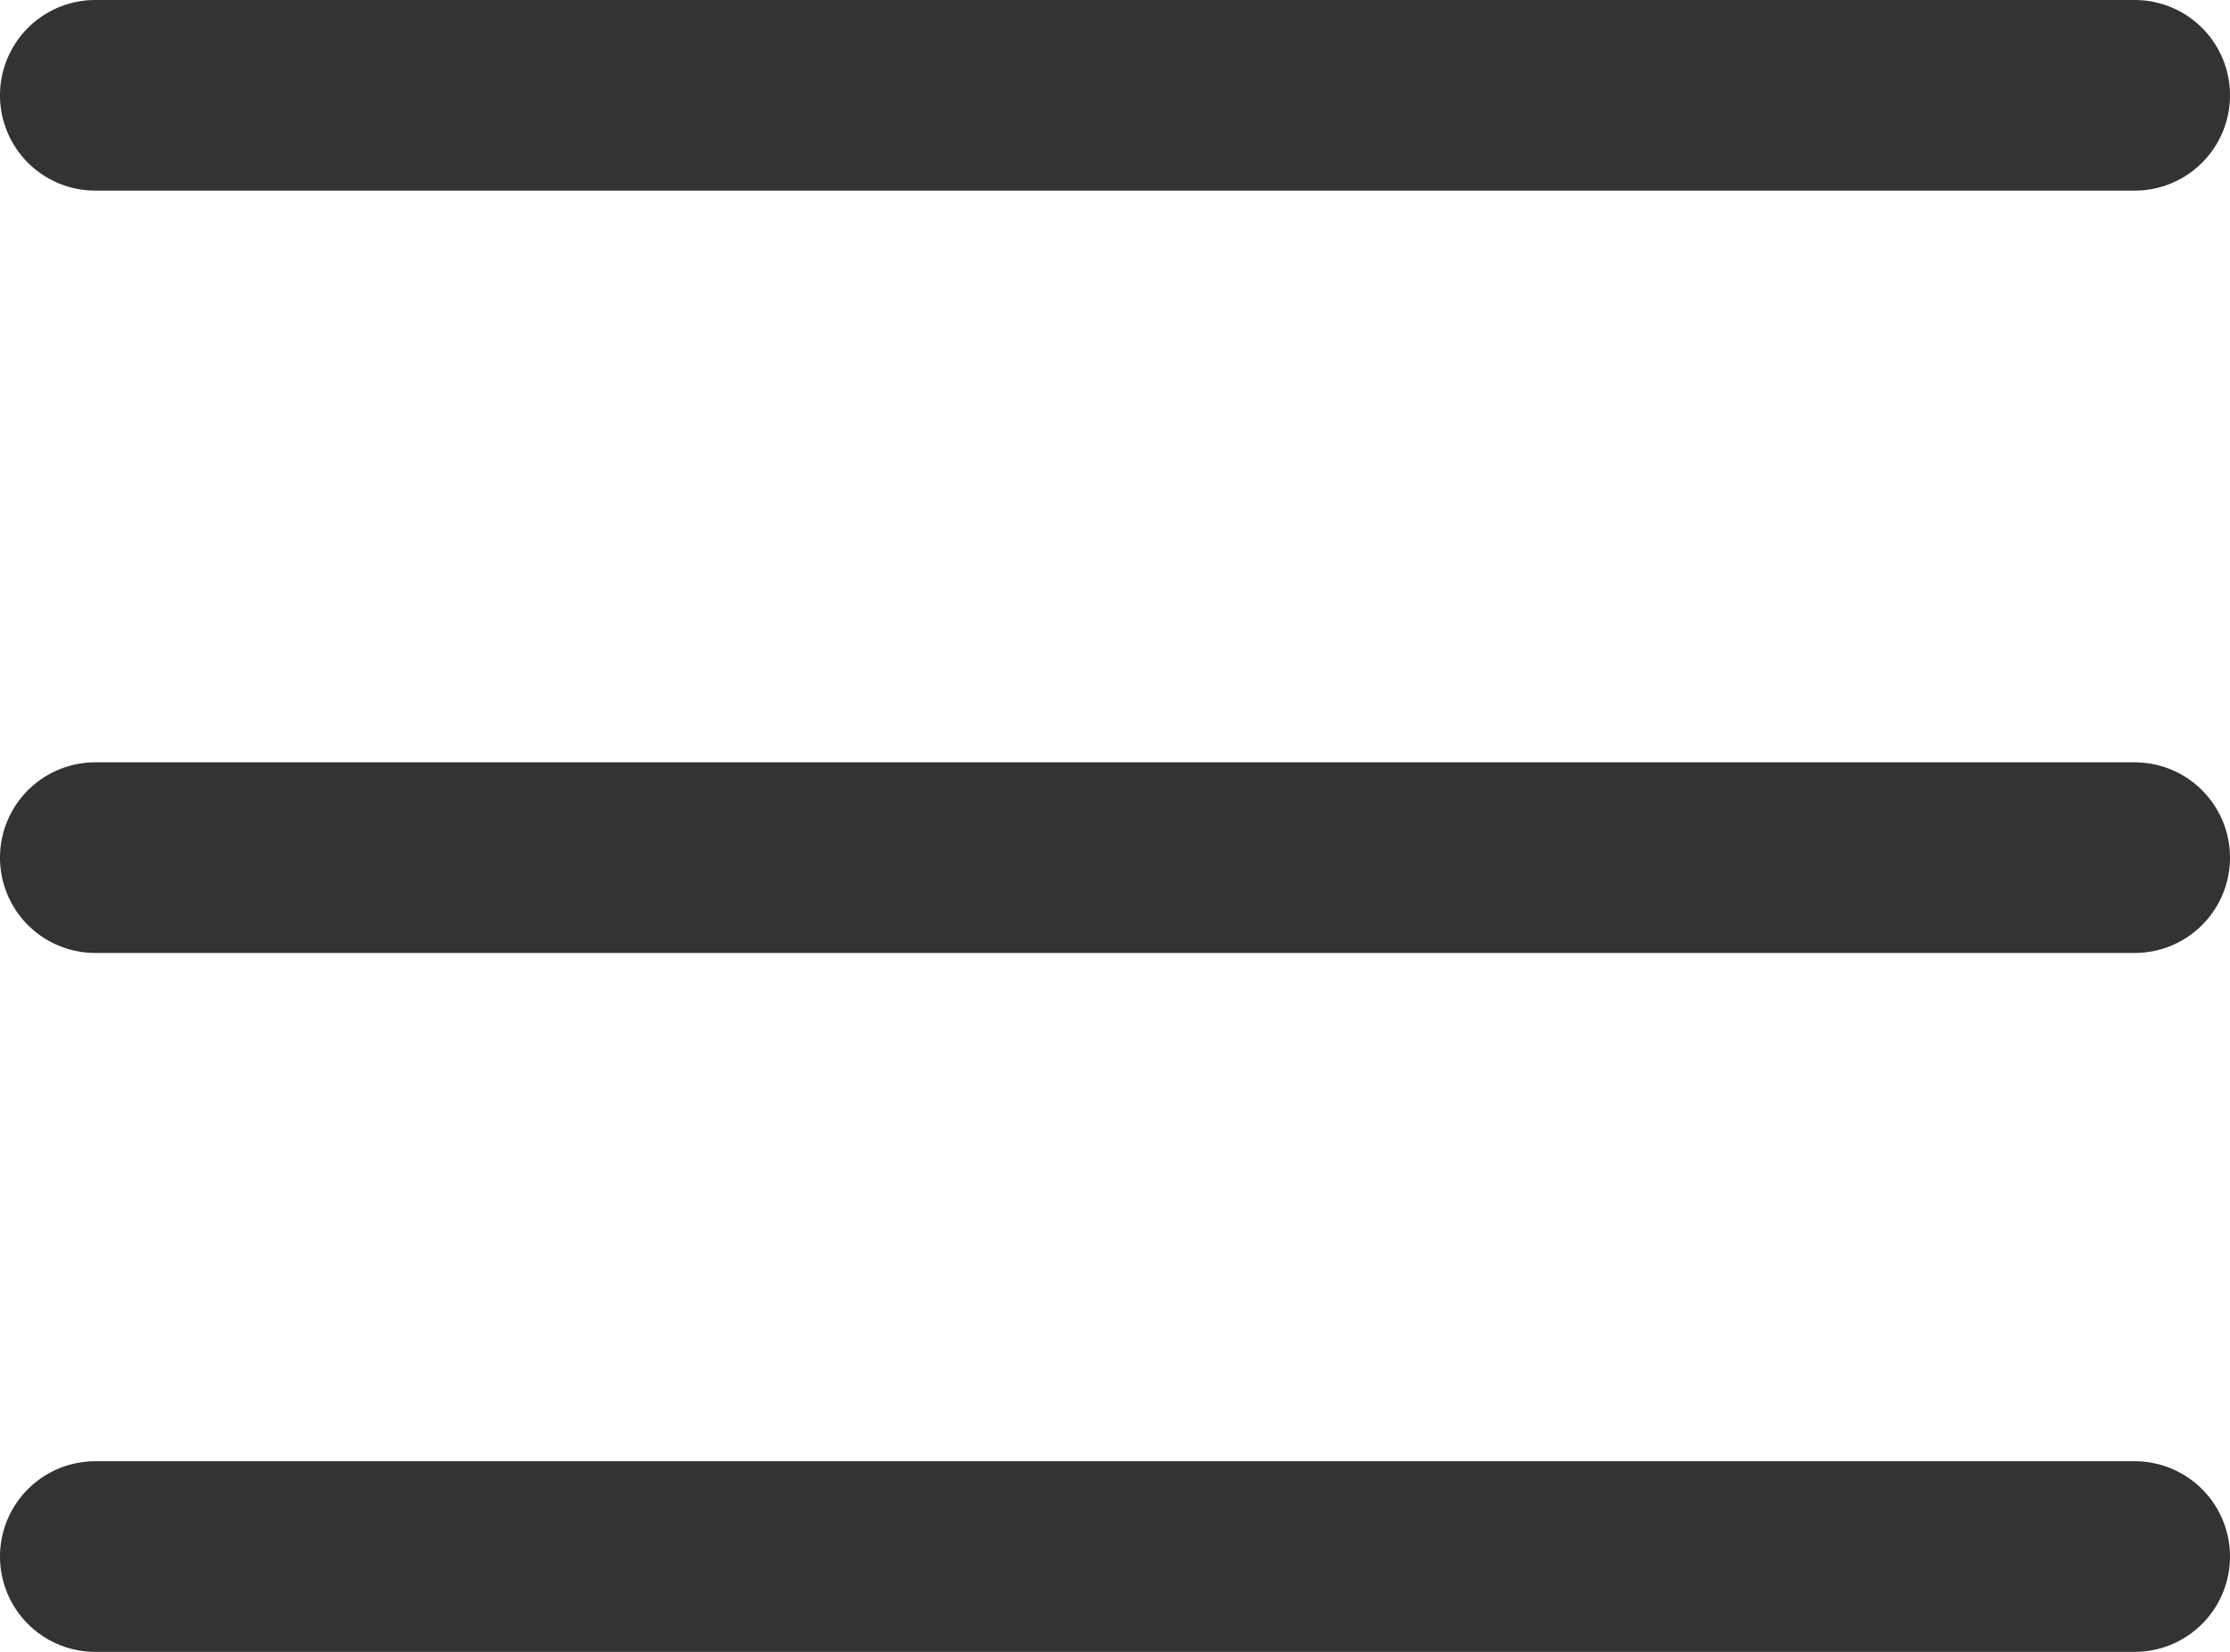 <svg xmlns="http://www.w3.org/2000/svg" width="27" height="20" viewBox="0 0 27 20">
  <g id="icon-hamburger" transform="translate(-16 -104)">
    <path id="Union_1" data-name="Union 1" d="M1.154,20a1.154,1.154,0,1,1,0-2.308H25.846a1.154,1.154,0,0,1,0,2.308Zm0-8.462a1.154,1.154,0,1,1,0-2.308H25.846a1.154,1.154,0,0,1,0,2.308Zm0-9.23A1.154,1.154,0,0,1,1.154,0H25.846a1.154,1.154,0,0,1,0,2.308Z" transform="translate(16 104)" fill="#333"/>
  </g>
</svg>
